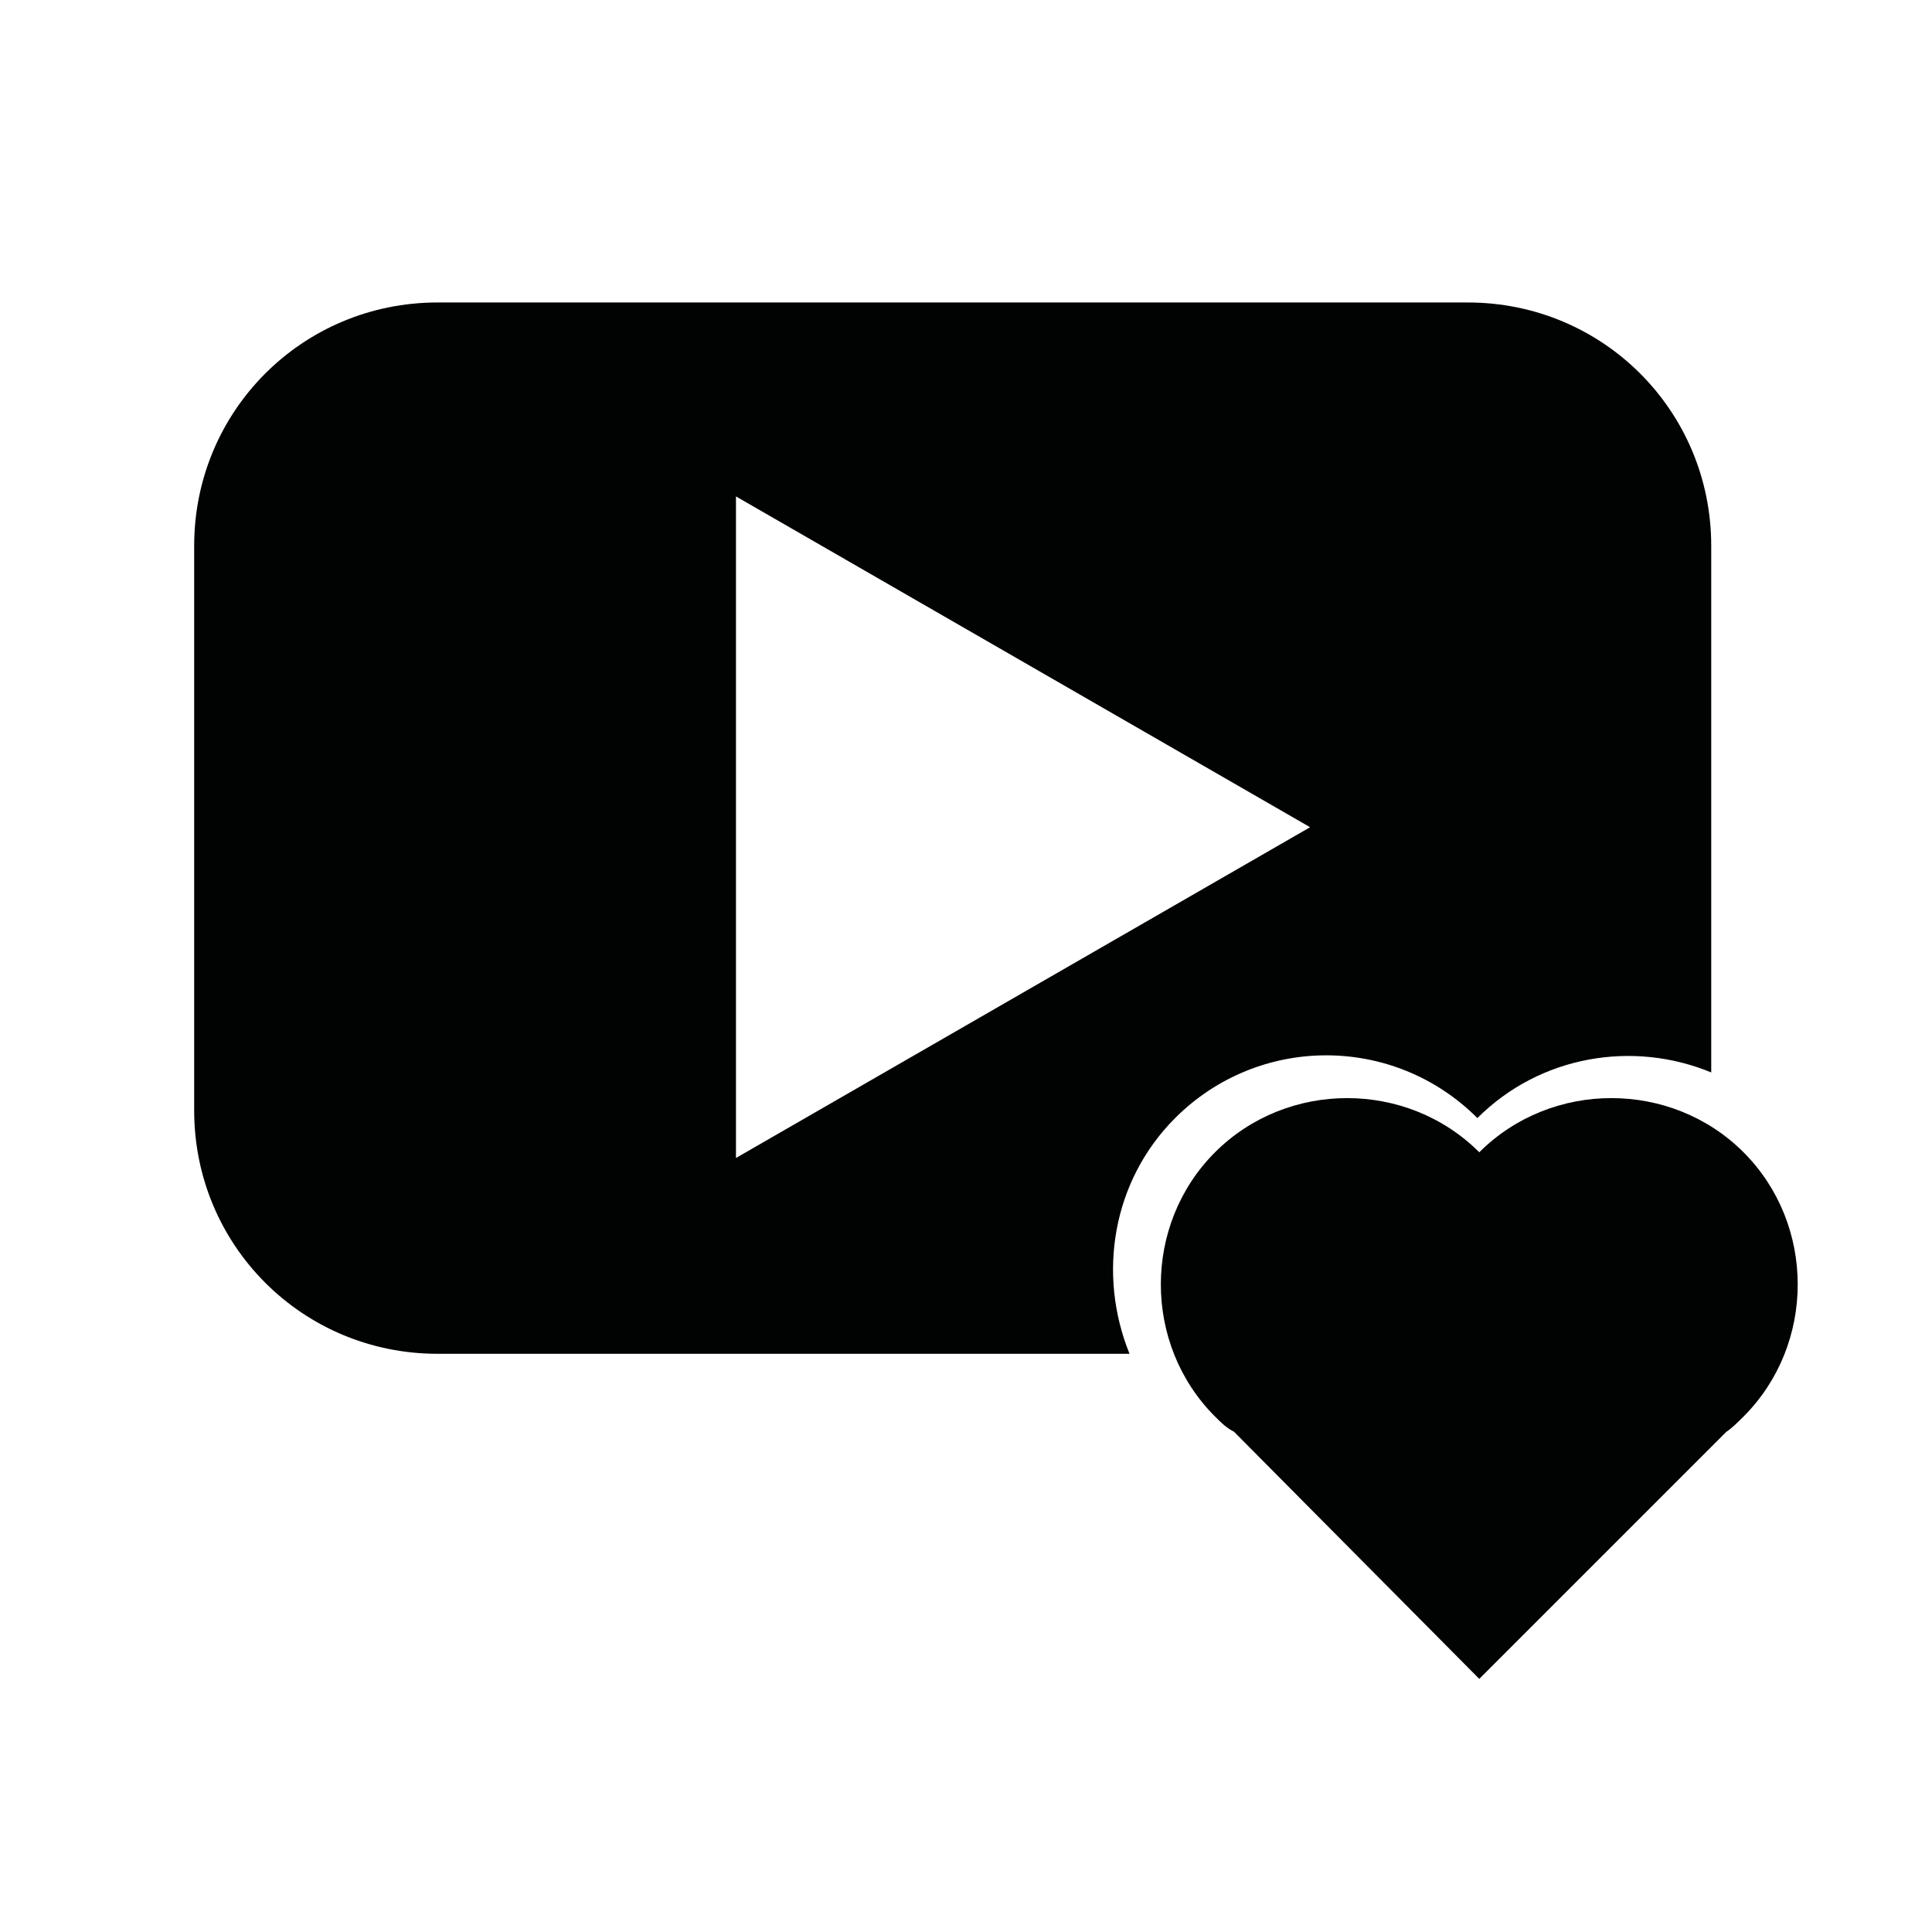 <?xml version="1.0" encoding="UTF-8"?>
<!-- Uploaded to: SVG Repo, www.svgrepo.com, Generator: SVG Repo Mixer Tools -->
<svg width="800px" height="800px" version="1.1" viewBox="144 144 512 512" xmlns="http://www.w3.org/2000/svg">
 <g fill="#010202">
  <path d="m455.42 440.3c22.168-22.168 57.938-22.168 80.105 0 16.625-16.625 41.312-20.656 61.969-12.09v-139.56c0-35.77-28.719-64.488-64.488-64.488h-273.06c-35.77 0-64.488 28.719-64.488 64.488v149.63c0 35.77 28.719 64.488 64.488 64.488h183.39c-8.566-21.16-4.535-45.848 12.09-62.473zm-116.38 10.578v-175.32l152.15 87.664-76.074 43.828z"/>
  <path d="m601.52 523.43c1.512-1.008 3.023-2.519 4.535-4.031 19.145-19.145 19.145-50.883 0-70.031-19.148-19.145-50.887-19.145-70.031 0-19.145-19.145-50.883-19.145-70.031 0-19.145 19.145-19.145 50.883 0 70.031 1.512 1.512 3.023 3.023 5.039 4.031l64.992 65.492z"/>
 </g>
</svg>